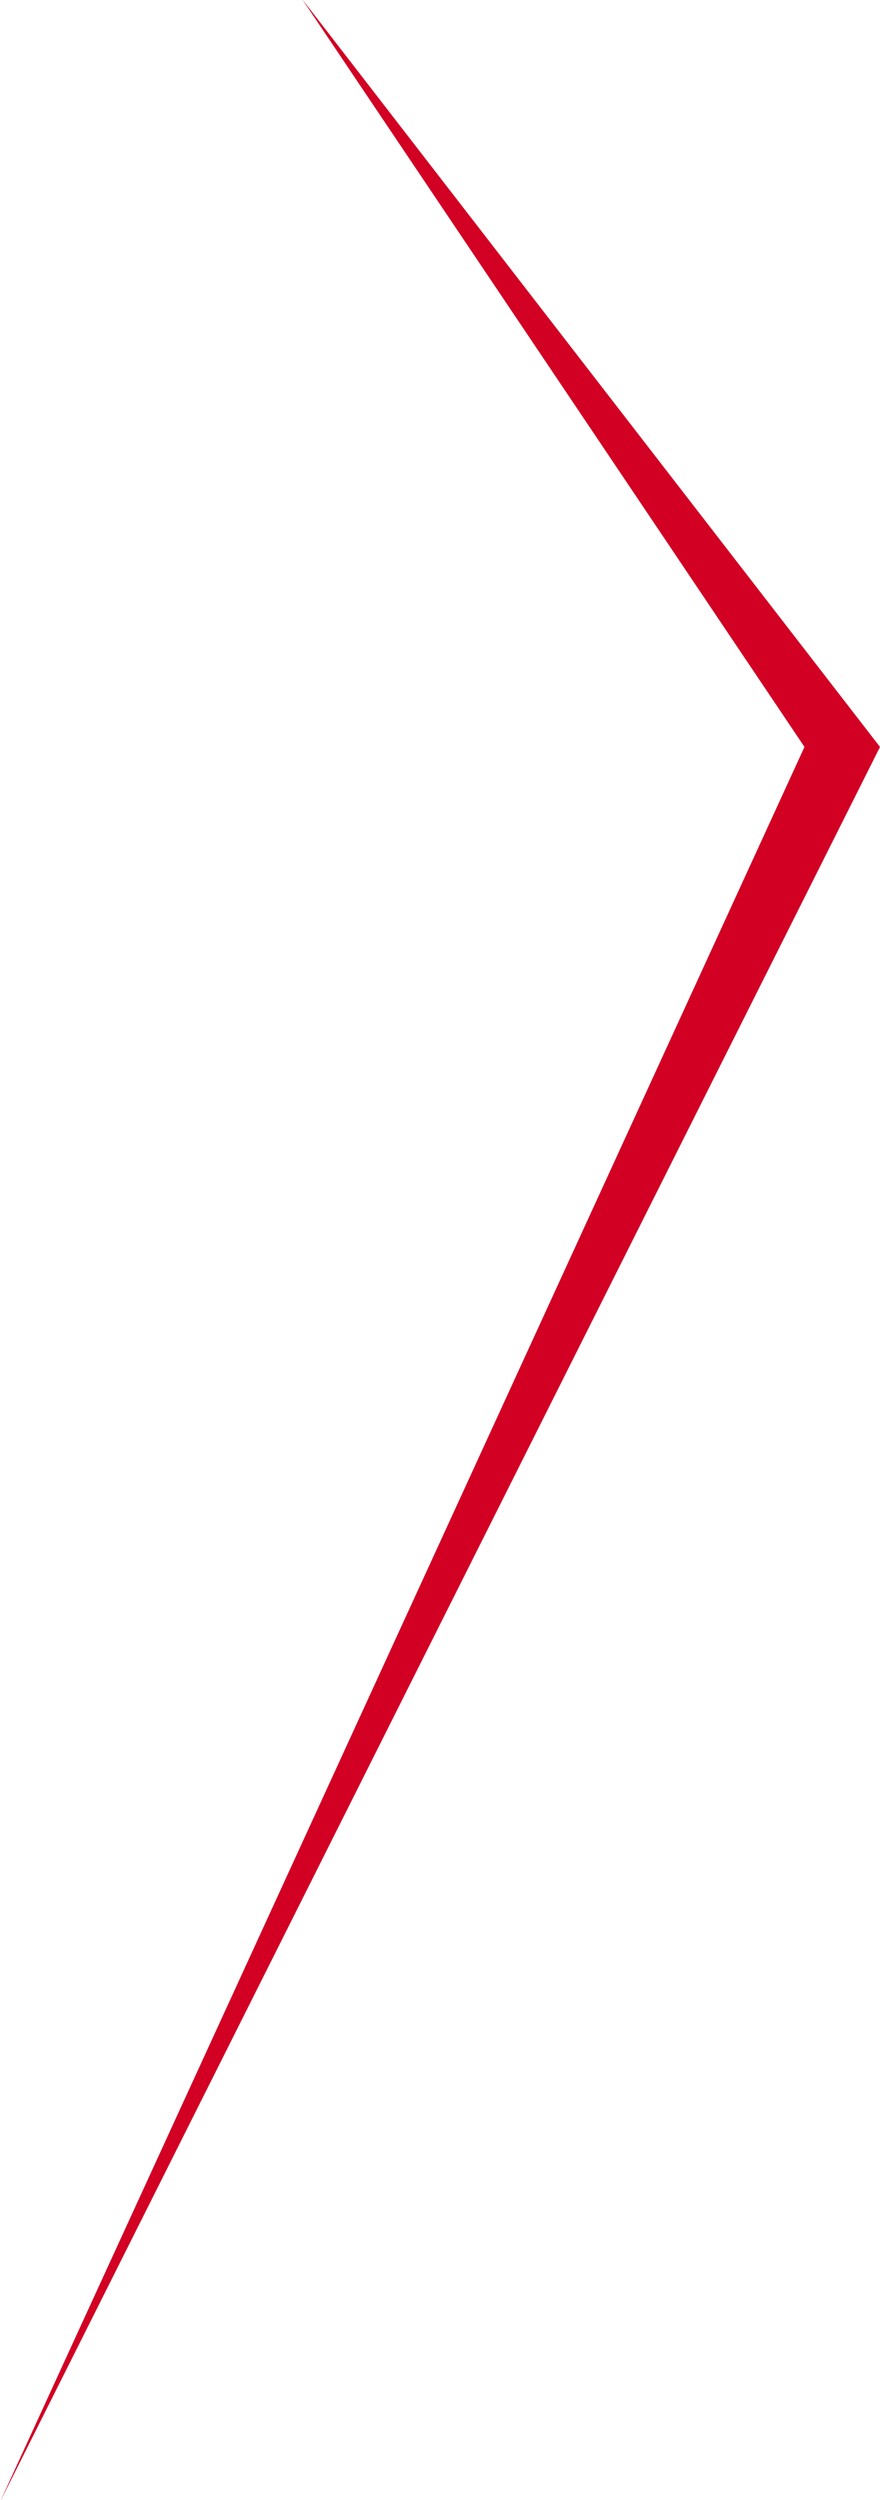 <svg width="938" height="2664" viewBox="0 0 938 2664" fill="none" xmlns="http://www.w3.org/2000/svg">
<mask id="mask0_1360_1749" style="mask-type:alpha" maskUnits="userSpaceOnUse" x="0" y="0" width="938" height="2664">
<rect width="938" height="2664" fill="#D9D9D9"/>
</mask>
<g mask="url(#mask0_1360_1749)">
<path d="M938 795.912L0 2666L857.5 795.912L322 -1L938 795.912Z" fill="#D20023"/>
</g>
</svg>
